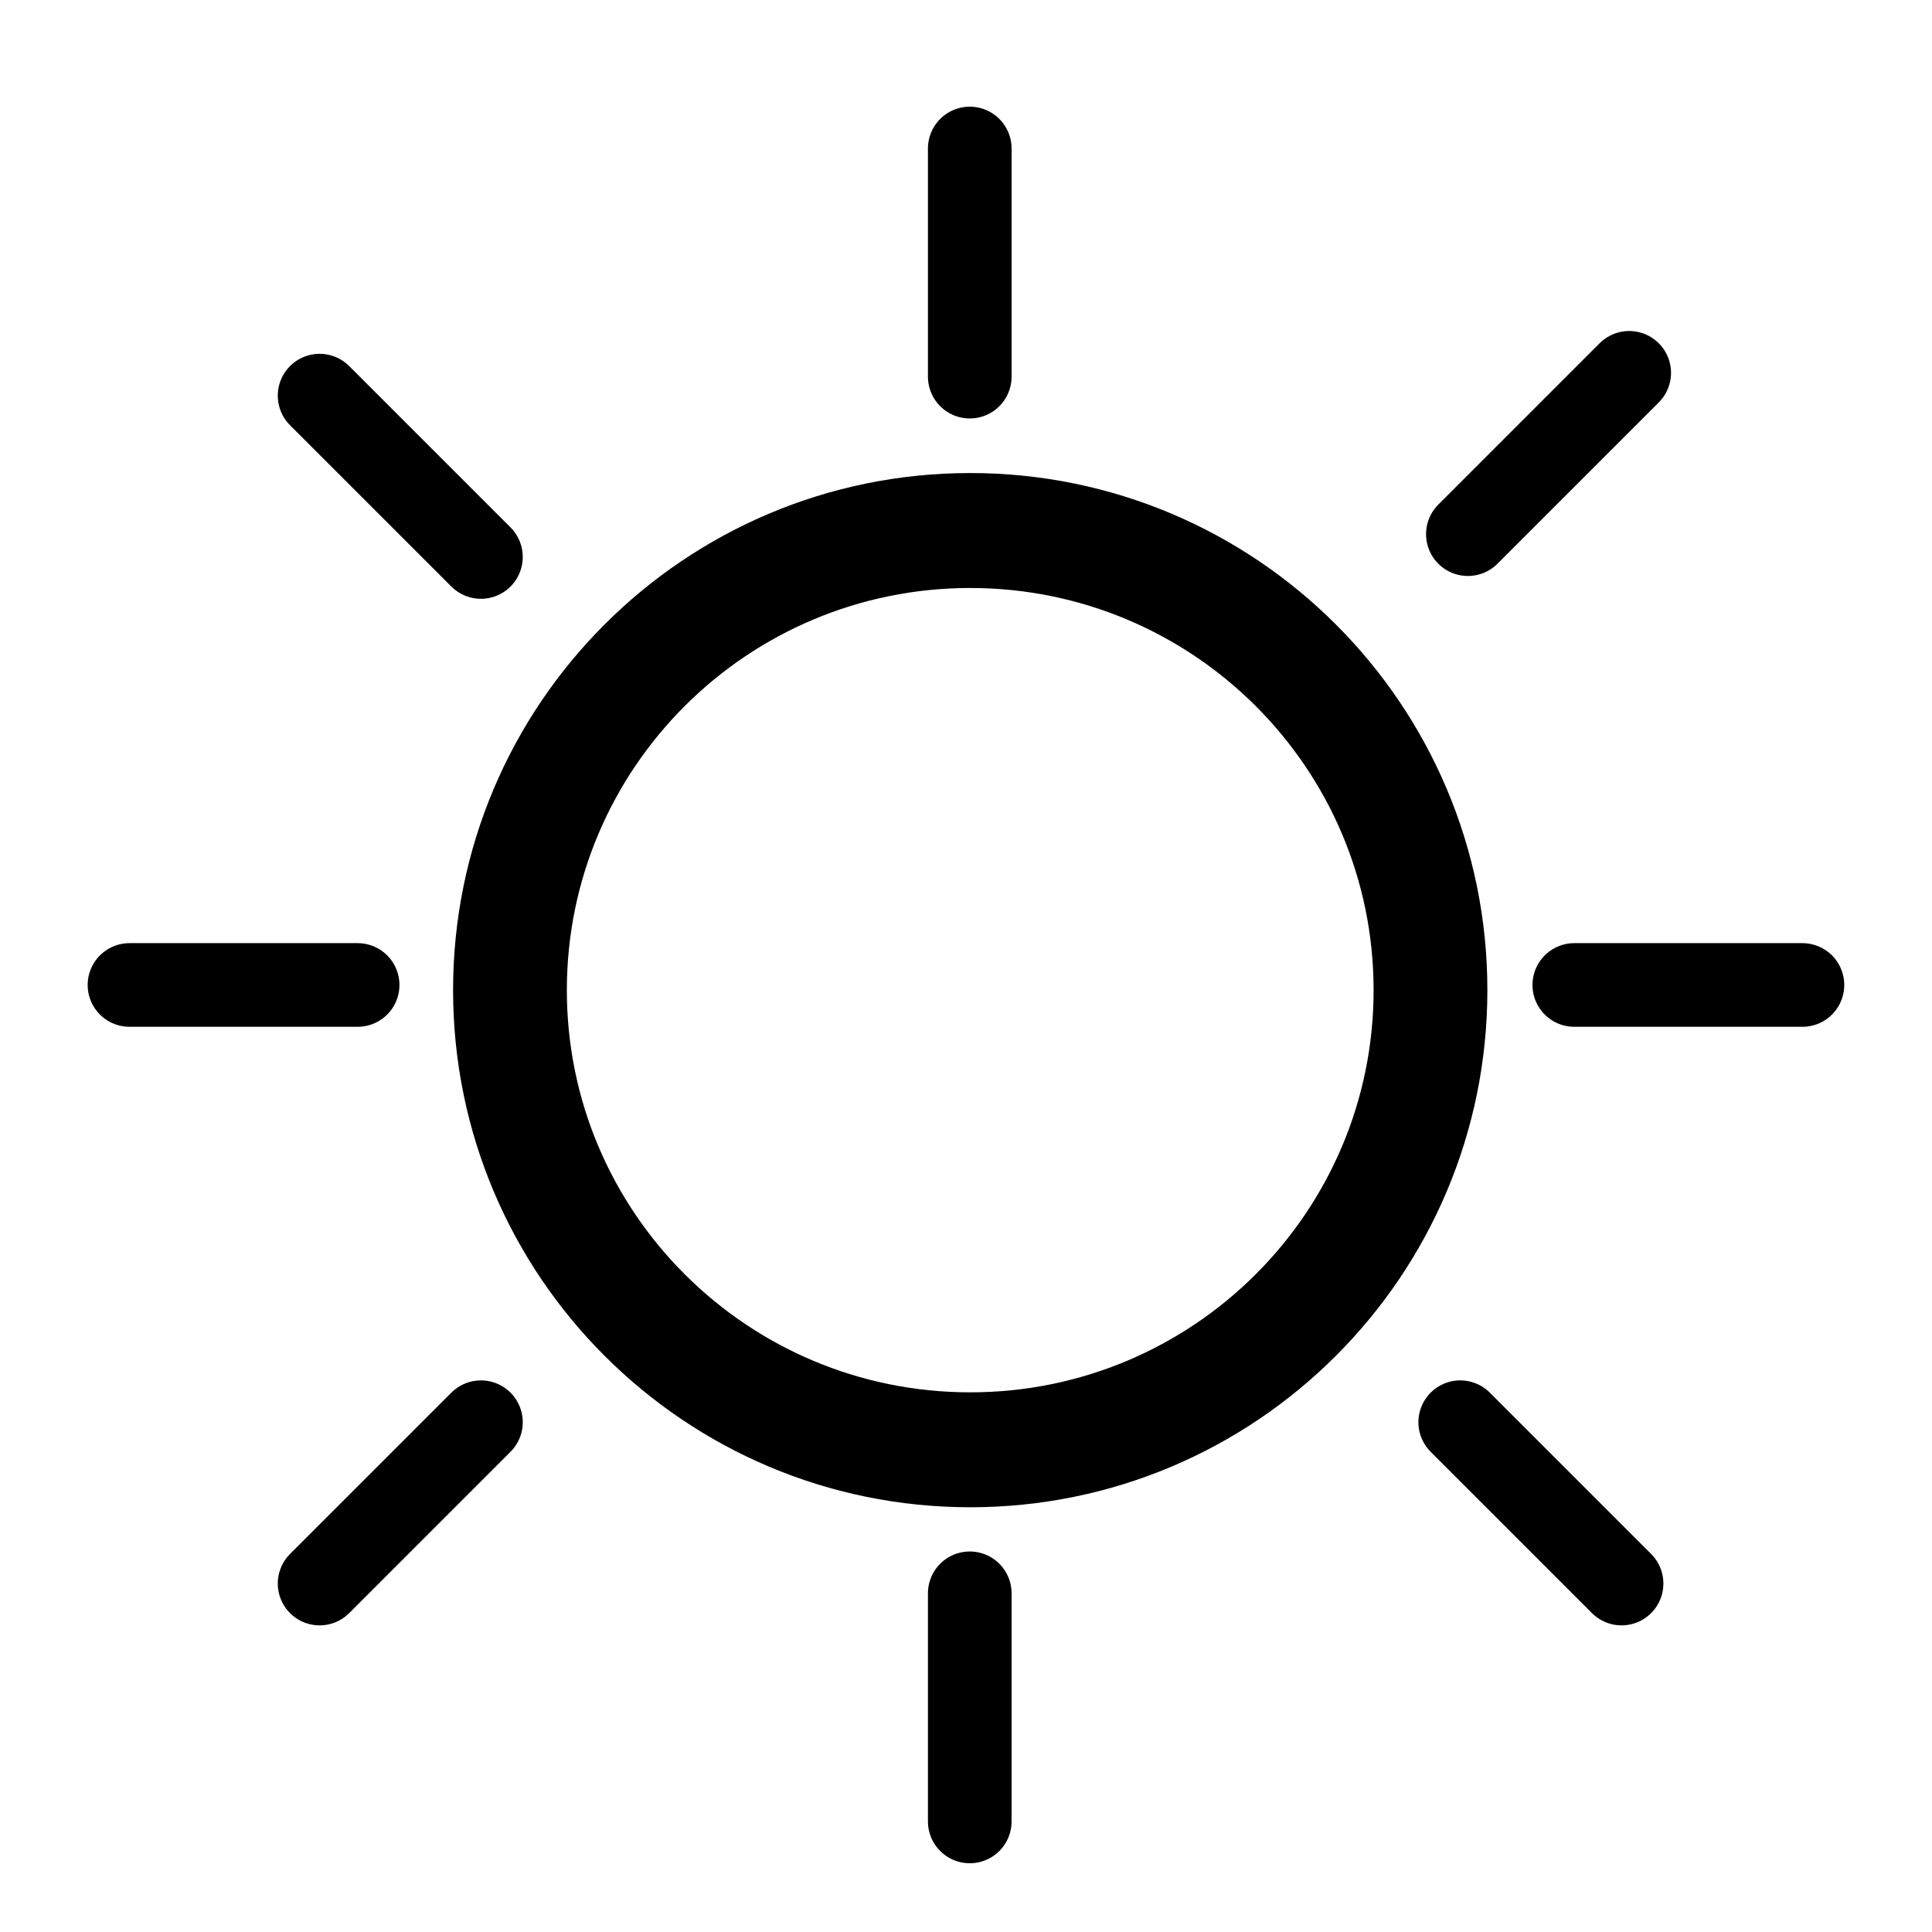 <?xml version="1.0" encoding="UTF-8"?>
<!-- The Best Svg Icon site in the world: iconSvg.co, Visit us! https://iconsvg.co -->
<svg width="800px" height="800px" version="1.1" viewBox="144 144 512 512" xmlns="http://www.w3.org/2000/svg">
 <defs>
  <clipPath id="d">
   <path d="m148.09 148.09h248.91v269.91h-248.91z"/>
  </clipPath>
  <clipPath id="c">
   <path d="m405 395h246.9v256.9h-246.9z"/>
  </clipPath>
  <clipPath id="b">
   <path d="m148.09 395h248.91v256.9h-248.91z"/>
  </clipPath>
  <clipPath id="a">
   <path d="m407 148.09h244.9v262.91h-244.9z"/>
  </clipPath>
 </defs>
 <path transform="matrix(10.076 0 0 10.076 148.09 148.09)" d="m3 25.5h6" fill="none" stroke="#000000" stroke-linecap="round" stroke-width="2.2"/>
 <g clip-path="url(#d)">
  <path transform="matrix(10.076 0 0 10.076 148.09 148.09)" d="m8 10 4.243 4.243" fill="none" stroke="#000000" stroke-linecap="round" stroke-width="2.2"/>
 </g>
 <g clip-path="url(#c)">
  <path transform="matrix(10.076 0 0 10.076 148.09 148.09)" d="m38 37 4.243 4.243" fill="none" stroke="#000000" stroke-linecap="round" stroke-width="2.2"/>
 </g>
 <g clip-path="url(#b)">
  <path transform="matrix(-10.076 0 0 10.076 352.06 148.09)" d="m8 37 4.243 4.243" fill="none" stroke="#000000" stroke-linecap="round" stroke-width="2.2"/>
 </g>
 <g clip-path="url(#a)">
  <path transform="matrix(-10.076 0 0 10.076 960.66 148.09)" d="m38.2 9.4 4.243 4.243" fill="none" stroke="#000000" stroke-linecap="round" stroke-width="2.2"/>
 </g>
 <path transform="matrix(10.076 0 0 10.076 148.09 148.09)" d="m41 25.5h6" fill="none" stroke="#000000" stroke-linecap="round" stroke-width="2.2"/>
 <path d="m401.12 543.44c75.652 0 137.05-61.312 137.05-137.04s-61.398-137.04-137.05-137.04-137.05 61.312-137.05 137.04 61.398 137.04 137.05 137.04zm0-30.457c-59.078 0-106.9-47.754-106.9-106.58 0-58.82 47.82-106.58 106.9-106.58 59.074 0 106.9 47.758 106.9 106.58 0 58.824-47.824 106.58-106.9 106.58z" fill-rule="evenodd"/>
 <path transform="matrix(10.076 0 0 10.076 148.09 148.09)" d="m25.1 41.5v6" fill="none" stroke="#000000" stroke-linecap="round" stroke-width="2.2"/>
 <path transform="matrix(10.076 0 0 10.076 148.09 148.09)" d="m25.1 3.5v6" fill="none" stroke="#000000" stroke-linecap="round" stroke-width="2.2"/>
</svg>
